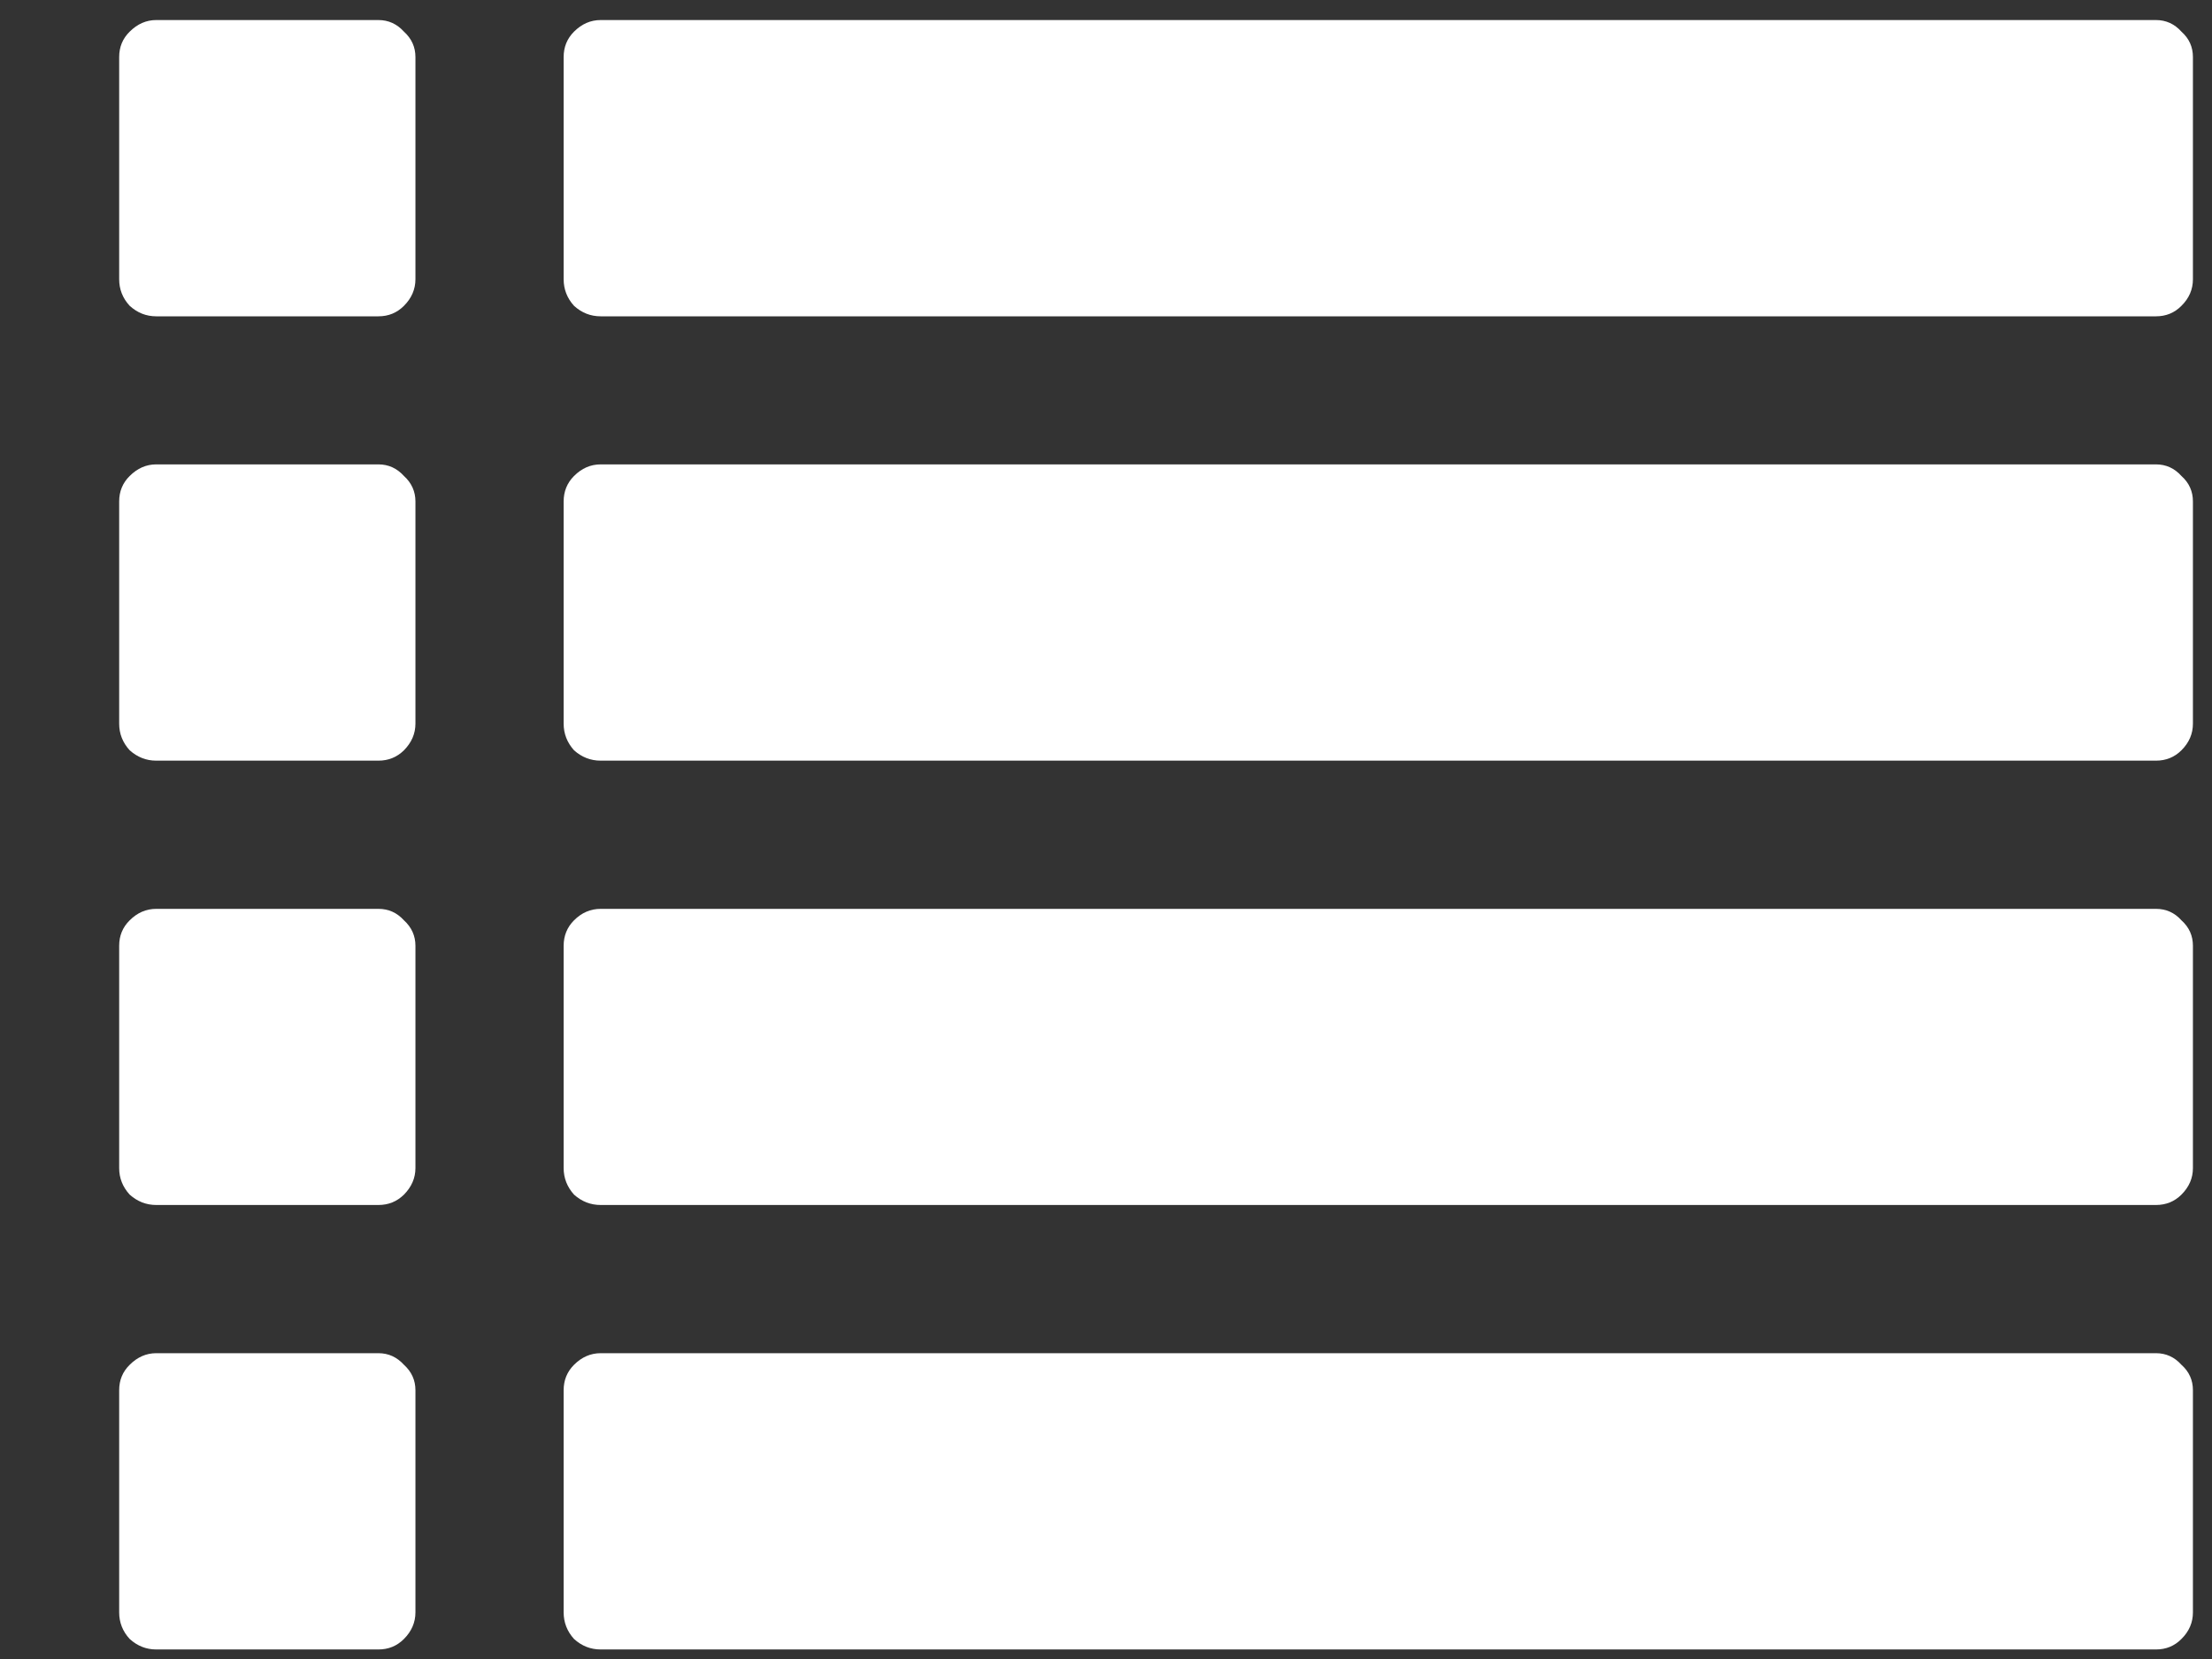 <svg width="16" height="12" viewBox="0 0 16 12" fill="none" xmlns="http://www.w3.org/2000/svg">
<rect x="0" y="0" width="16" height="12" fill="#333333" stroke="none"/>
<path d="M3.005 10.056V11.663C3.005 11.735 2.977 11.8 2.922 11.855C2.871 11.906 2.81 11.931 2.737 11.931H1.13C1.058 11.931 0.994 11.906 0.938 11.855C0.887 11.8 0.862 11.735 0.862 11.663V10.056C0.862 9.983 0.887 9.922 0.938 9.872C0.994 9.816 1.058 9.788 1.13 9.788H2.737C2.81 9.788 2.871 9.816 2.922 9.872C2.977 9.922 3.005 9.983 3.005 10.056ZM3.005 6.841V8.449C3.005 8.521 2.977 8.585 2.922 8.641C2.871 8.691 2.81 8.716 2.737 8.716H1.13C1.058 8.716 0.994 8.691 0.938 8.641C0.887 8.585 0.862 8.521 0.862 8.449V6.841C0.862 6.769 0.887 6.707 0.938 6.657C0.994 6.601 1.058 6.574 1.13 6.574H2.737C2.81 6.574 2.871 6.601 2.922 6.657C2.977 6.707 3.005 6.769 3.005 6.841ZM3.005 3.627V5.234C3.005 5.307 2.977 5.371 2.922 5.427C2.871 5.477 2.81 5.502 2.737 5.502H1.13C1.058 5.502 0.994 5.477 0.938 5.427C0.887 5.371 0.862 5.307 0.862 5.234V3.627C0.862 3.555 0.887 3.493 0.938 3.443C0.994 3.387 1.058 3.359 1.13 3.359H2.737C2.81 3.359 2.871 3.387 2.922 3.443C2.977 3.493 3.005 3.555 3.005 3.627ZM15.862 10.056V11.663C15.862 11.735 15.835 11.8 15.779 11.855C15.729 11.906 15.667 11.931 15.595 11.931H4.345C4.272 11.931 4.208 11.906 4.152 11.855C4.102 11.8 4.077 11.735 4.077 11.663V10.056C4.077 9.983 4.102 9.922 4.152 9.872C4.208 9.816 4.272 9.788 4.345 9.788H15.595C15.667 9.788 15.729 9.816 15.779 9.872C15.835 9.922 15.862 9.983 15.862 10.056ZM3.005 0.413V2.02C3.005 2.092 2.977 2.157 2.922 2.212C2.871 2.263 2.81 2.288 2.737 2.288H1.13C1.058 2.288 0.994 2.263 0.938 2.212C0.887 2.157 0.862 2.092 0.862 2.02V0.413C0.862 0.34 0.887 0.279 0.938 0.229C0.994 0.173 1.058 0.145 1.13 0.145H2.737C2.81 0.145 2.871 0.173 2.922 0.229C2.977 0.279 3.005 0.34 3.005 0.413ZM15.862 6.841V8.449C15.862 8.521 15.835 8.585 15.779 8.641C15.729 8.691 15.667 8.716 15.595 8.716H4.345C4.272 8.716 4.208 8.691 4.152 8.641C4.102 8.585 4.077 8.521 4.077 8.449V6.841C4.077 6.769 4.102 6.707 4.152 6.657C4.208 6.601 4.272 6.574 4.345 6.574H15.595C15.667 6.574 15.729 6.601 15.779 6.657C15.835 6.707 15.862 6.769 15.862 6.841ZM15.862 3.627V5.234C15.862 5.307 15.835 5.371 15.779 5.427C15.729 5.477 15.667 5.502 15.595 5.502H4.345C4.272 5.502 4.208 5.477 4.152 5.427C4.102 5.371 4.077 5.307 4.077 5.234V3.627C4.077 3.555 4.102 3.493 4.152 3.443C4.208 3.387 4.272 3.359 4.345 3.359H15.595C15.667 3.359 15.729 3.387 15.779 3.443C15.835 3.493 15.862 3.555 15.862 3.627ZM15.862 0.413V2.02C15.862 2.092 15.835 2.157 15.779 2.212C15.729 2.263 15.667 2.288 15.595 2.288H4.345C4.272 2.288 4.208 2.263 4.152 2.212C4.102 2.157 4.077 2.092 4.077 2.02V0.413C4.077 0.34 4.102 0.279 4.152 0.229C4.208 0.173 4.272 0.145 4.345 0.145H15.595C15.667 0.145 15.729 0.173 15.779 0.229C15.835 0.279 15.862 0.34 15.862 0.413Z" fill="white"/>
</svg>
